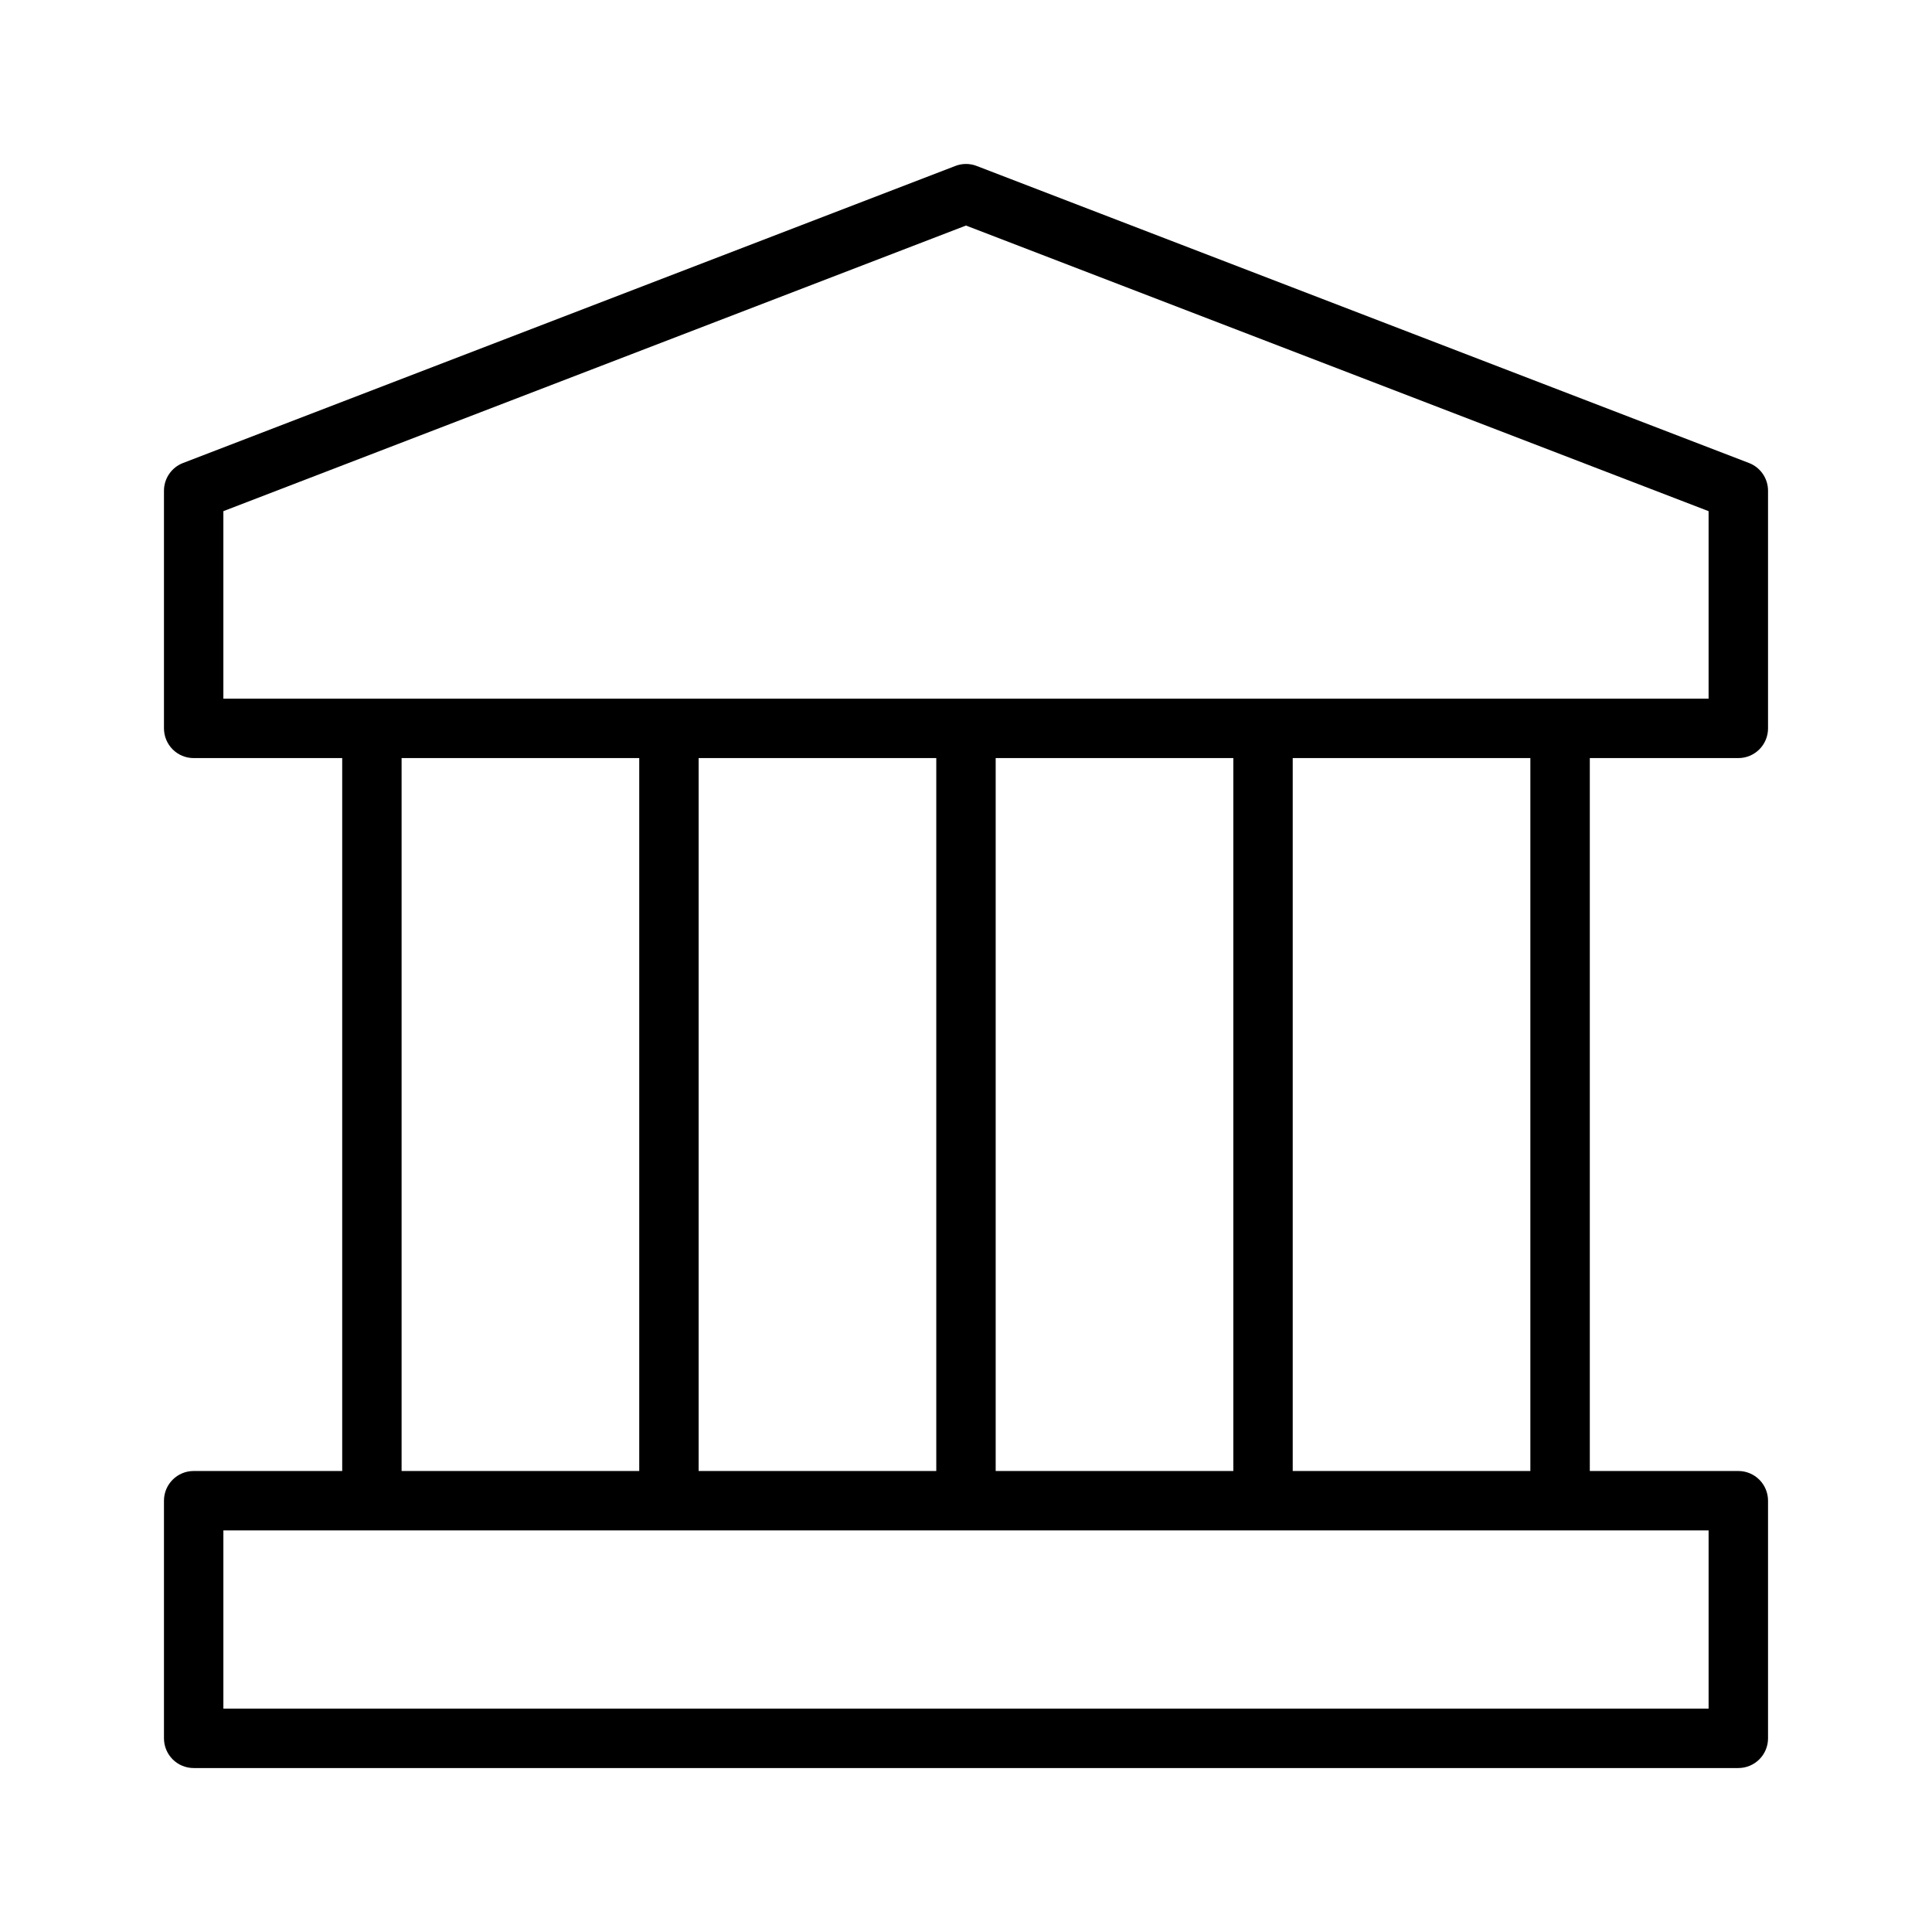 <?xml version="1.0" encoding="UTF-8"?>
<!-- Uploaded to: SVG Repo, www.svgrepo.com, Generator: SVG Repo Mixer Tools -->
<svg fill="#000000" width="800px" height="800px" version="1.1" viewBox="144 144 512 512" xmlns="http://www.w3.org/2000/svg">
 <path d="m607.5 266.7-204.67-78.719c-1.82-0.707-3.84-0.707-5.656 0l-204.67 78.719h-0.004c-3.039 1.172-5.047 4.094-5.047 7.352v62.977c0 2.086 0.832 4.09 2.305 5.566 1.477 1.477 3.481 2.305 5.566 2.305h39.363v188.93h-39.363c-4.348 0-7.871 3.523-7.871 7.871v62.977c0 2.086 0.832 4.09 2.305 5.566 1.477 1.477 3.481 2.305 5.566 2.305h409.35c2.086 0 4.09-0.828 5.566-2.305 1.477-1.477 2.305-3.481 2.305-5.566v-62.977c0-2.09-0.828-4.09-2.305-5.566-1.477-1.477-3.481-2.305-5.566-2.305h-39.359v-188.93h39.359c2.086 0 4.09-0.828 5.566-2.305 1.477-1.477 2.305-3.481 2.305-5.566v-62.977c0.004-3.258-2-6.18-5.039-7.352zm-10.703 282.87v47.23l-393.6 0.004v-47.23zm-346.37-15.742v-188.93h62.977v188.93zm78.719 0v-188.93h62.977v188.93zm78.719 0v-188.93h62.977v188.93zm78.719 0v-188.93h62.977v188.93zm110.21-204.67-393.6-0.004v-49.691l196.8-75.691 196.8 75.691z"/>
</svg>